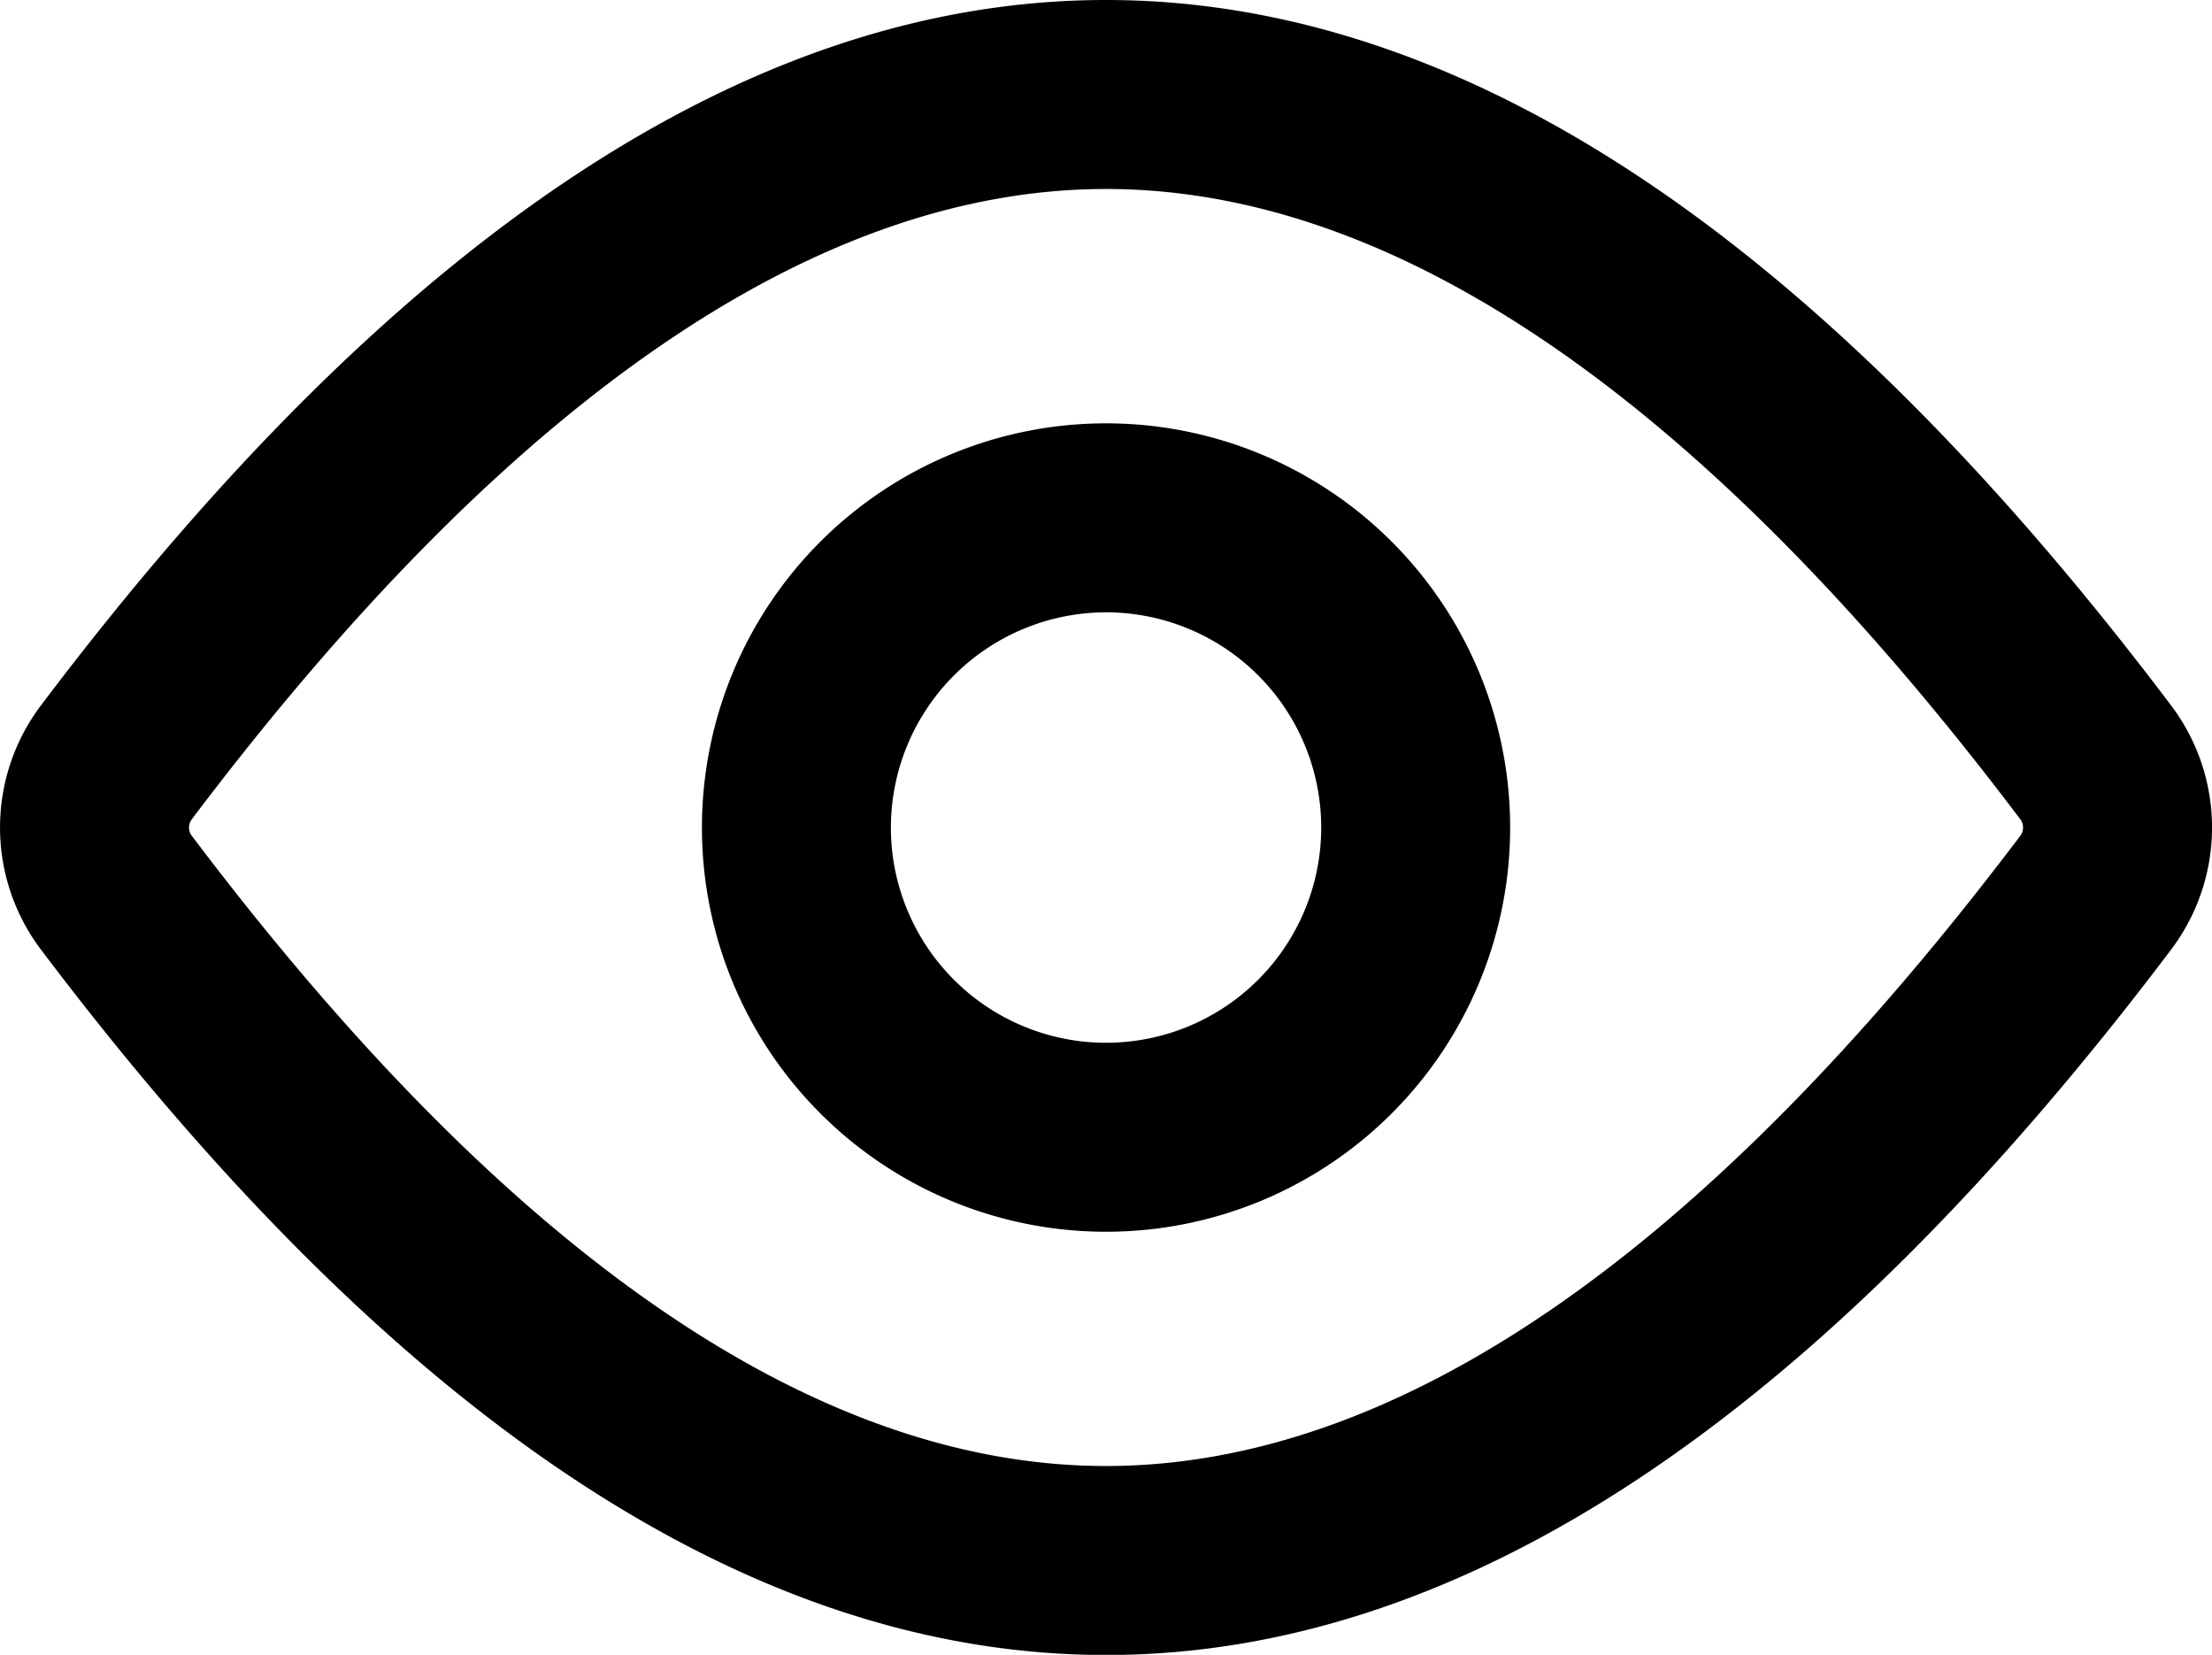 <svg xmlns="http://www.w3.org/2000/svg" viewBox="0 0 48 35.9"><g><path d="M24.001 4.1c6.315 0 12.993 4.6 19.847 13.684a.3.3 0 0 1 0 .337c-6.854 9.08-13.532 13.683-19.847 13.683s-12.993-4.6-19.847-13.683a.3.3 0 0 1 0-.337C11.008 8.704 17.686 4.1 24.001 4.1m0-4.1Q12.44 0 .881 15.313a4.395 4.395 0 0 0 0 5.278q11.559 15.312 23.12 15.313T47.12 20.591a4.393 4.393 0 0 0 0-5.277Q35.561.001 24.001 0"/><path d="M24.001 13.284a4.669 4.669 0 1 1-4.669 4.669 4.674 4.674 0 0 1 4.669-4.669m0-4.1a8.769 8.769 0 1 0 8.769 8.769 8.769 8.769 0 0 0-8.769-8.769"/></g></svg>